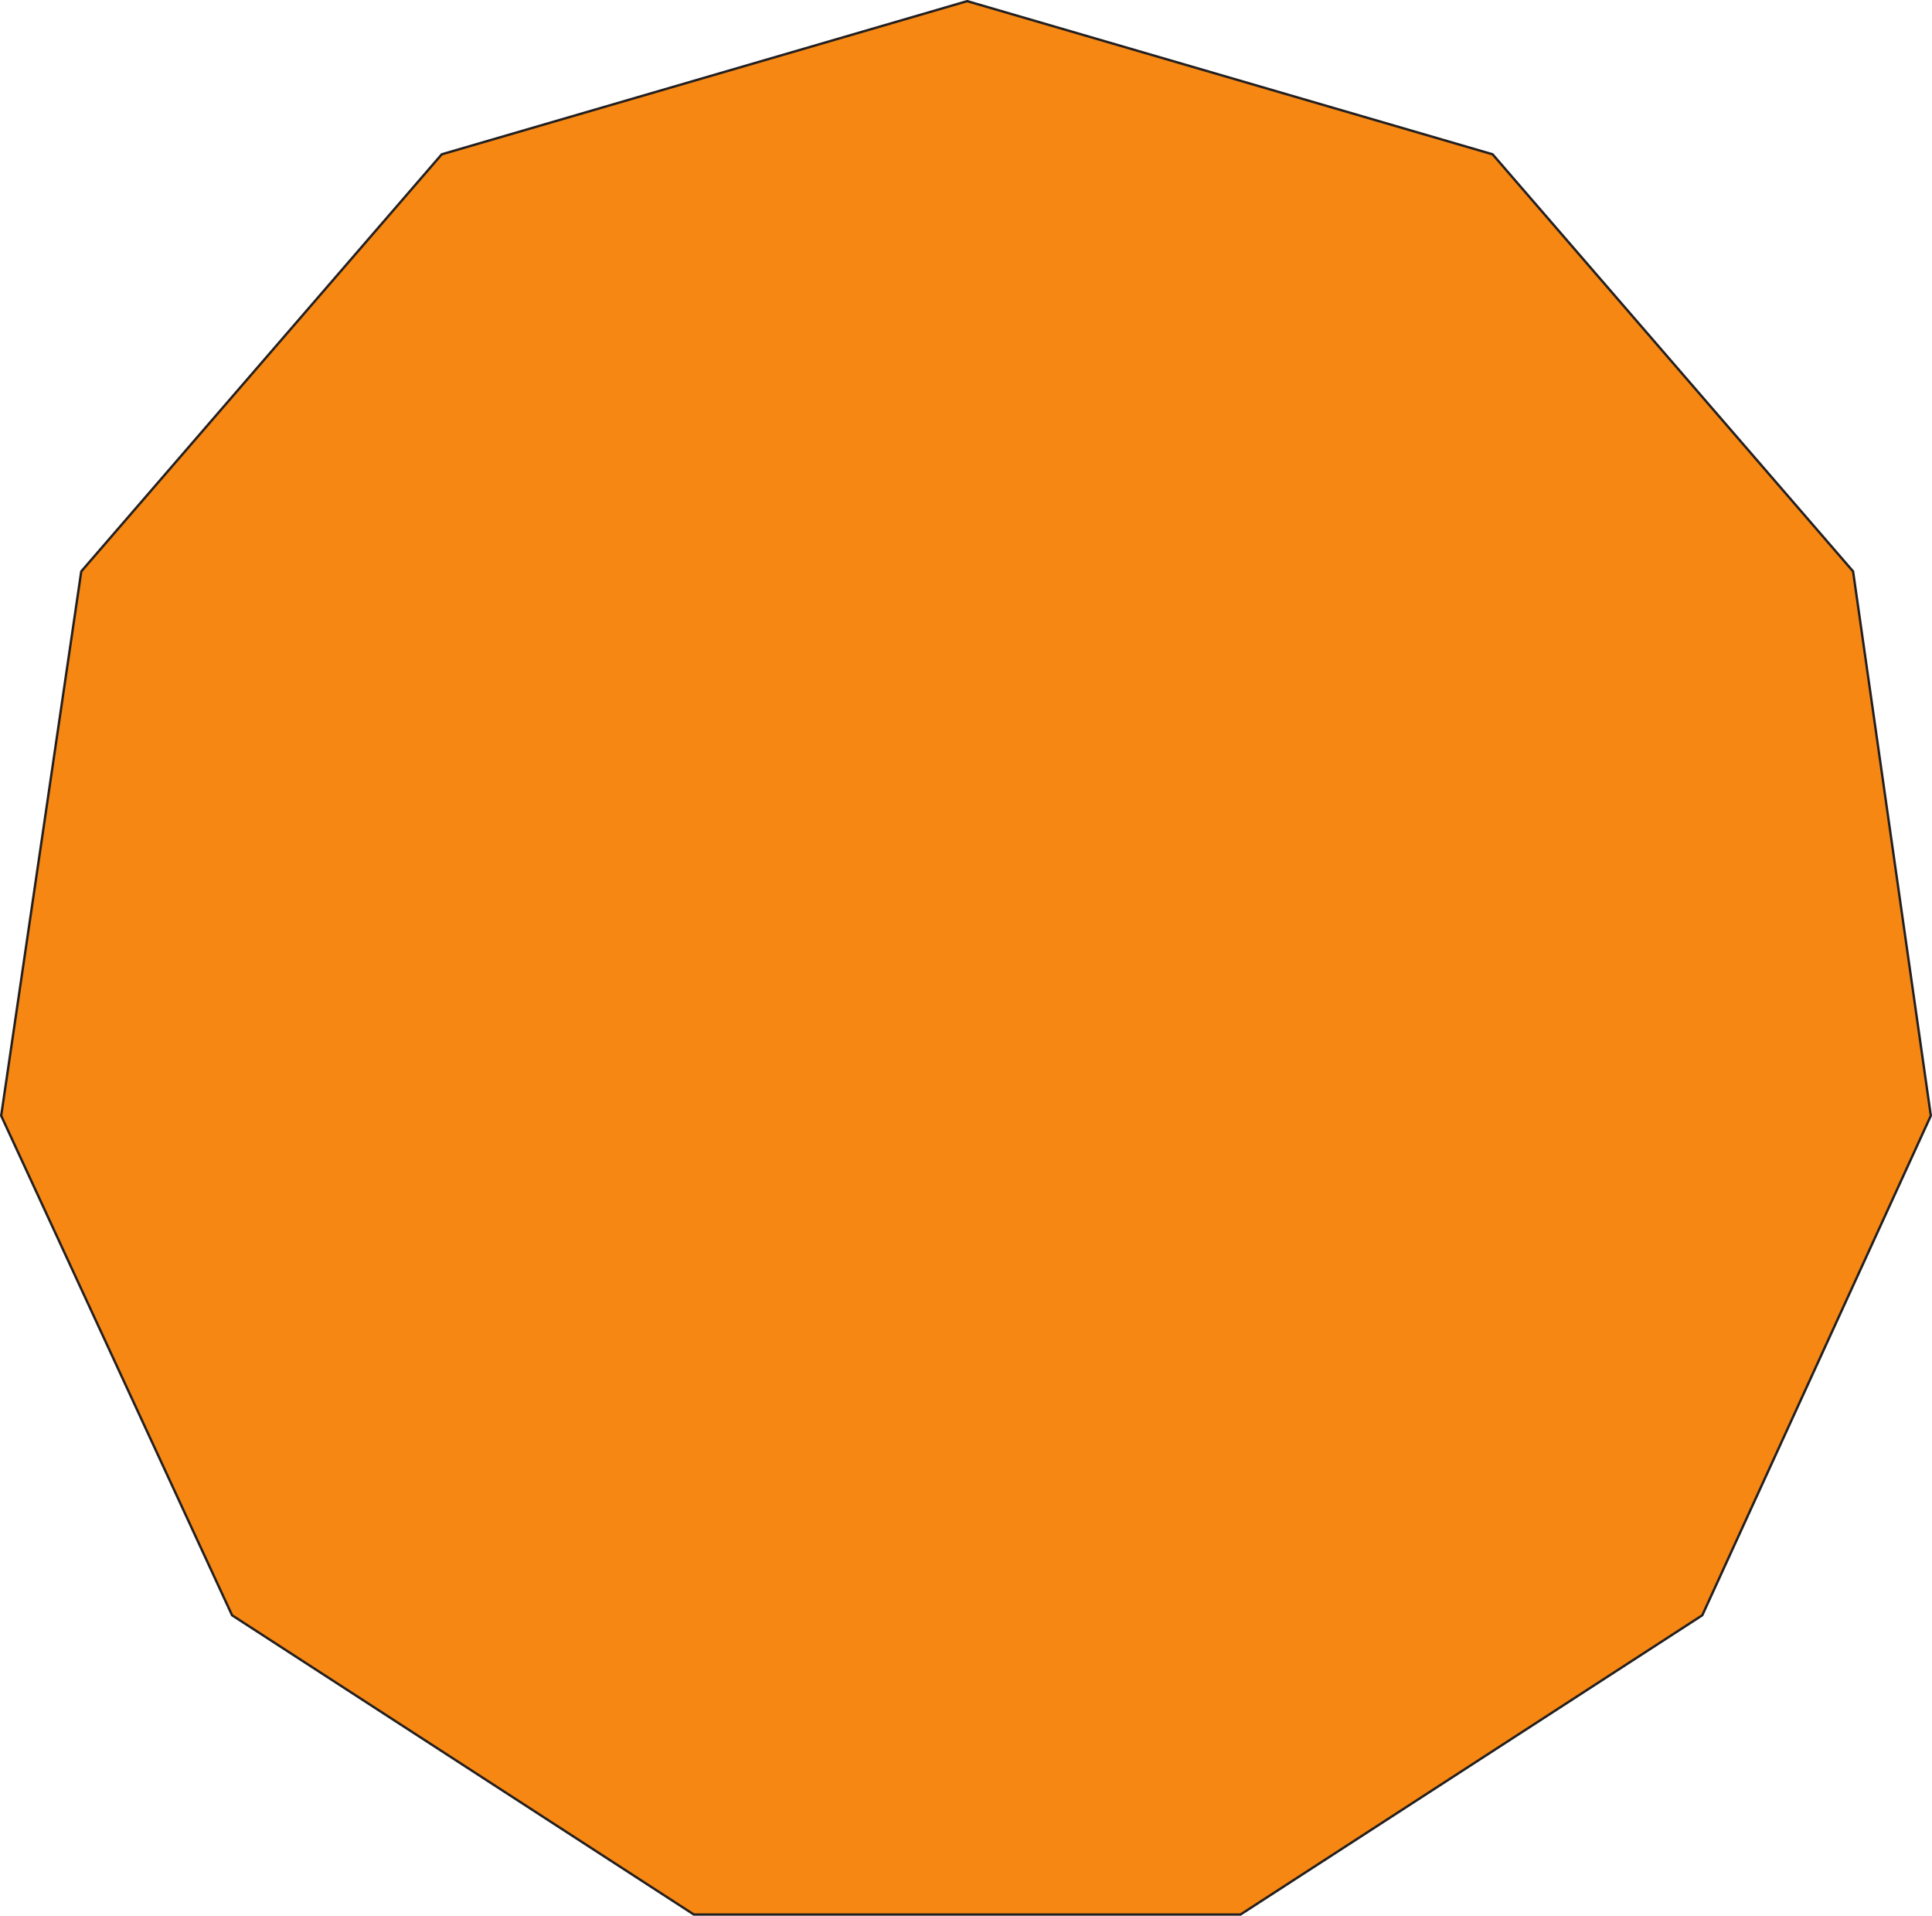 <svg xmlns="http://www.w3.org/2000/svg" width="614.992" height="609.735"><path fill="#f68712" fill-rule="evenodd" d="m220.871 609.36-147-95.25-73.5-159 25.5-173.25 114.75-132.75L307.871.36l167.25 48.75 114.75 132.75 24.75 173.25-72.75 159-147 95.25h-174"/><path fill="none" stroke="#231f20" stroke-linecap="round" stroke-linejoin="round" stroke-miterlimit="10" stroke-width=".75" d="m220.871 609.36-147-95.25-73.5-159 25.5-173.25 114.75-132.75L307.871.36l167.25 48.75 114.75 132.75 24.75 173.25-72.75 159-147 95.25zm0 0"/></svg>
